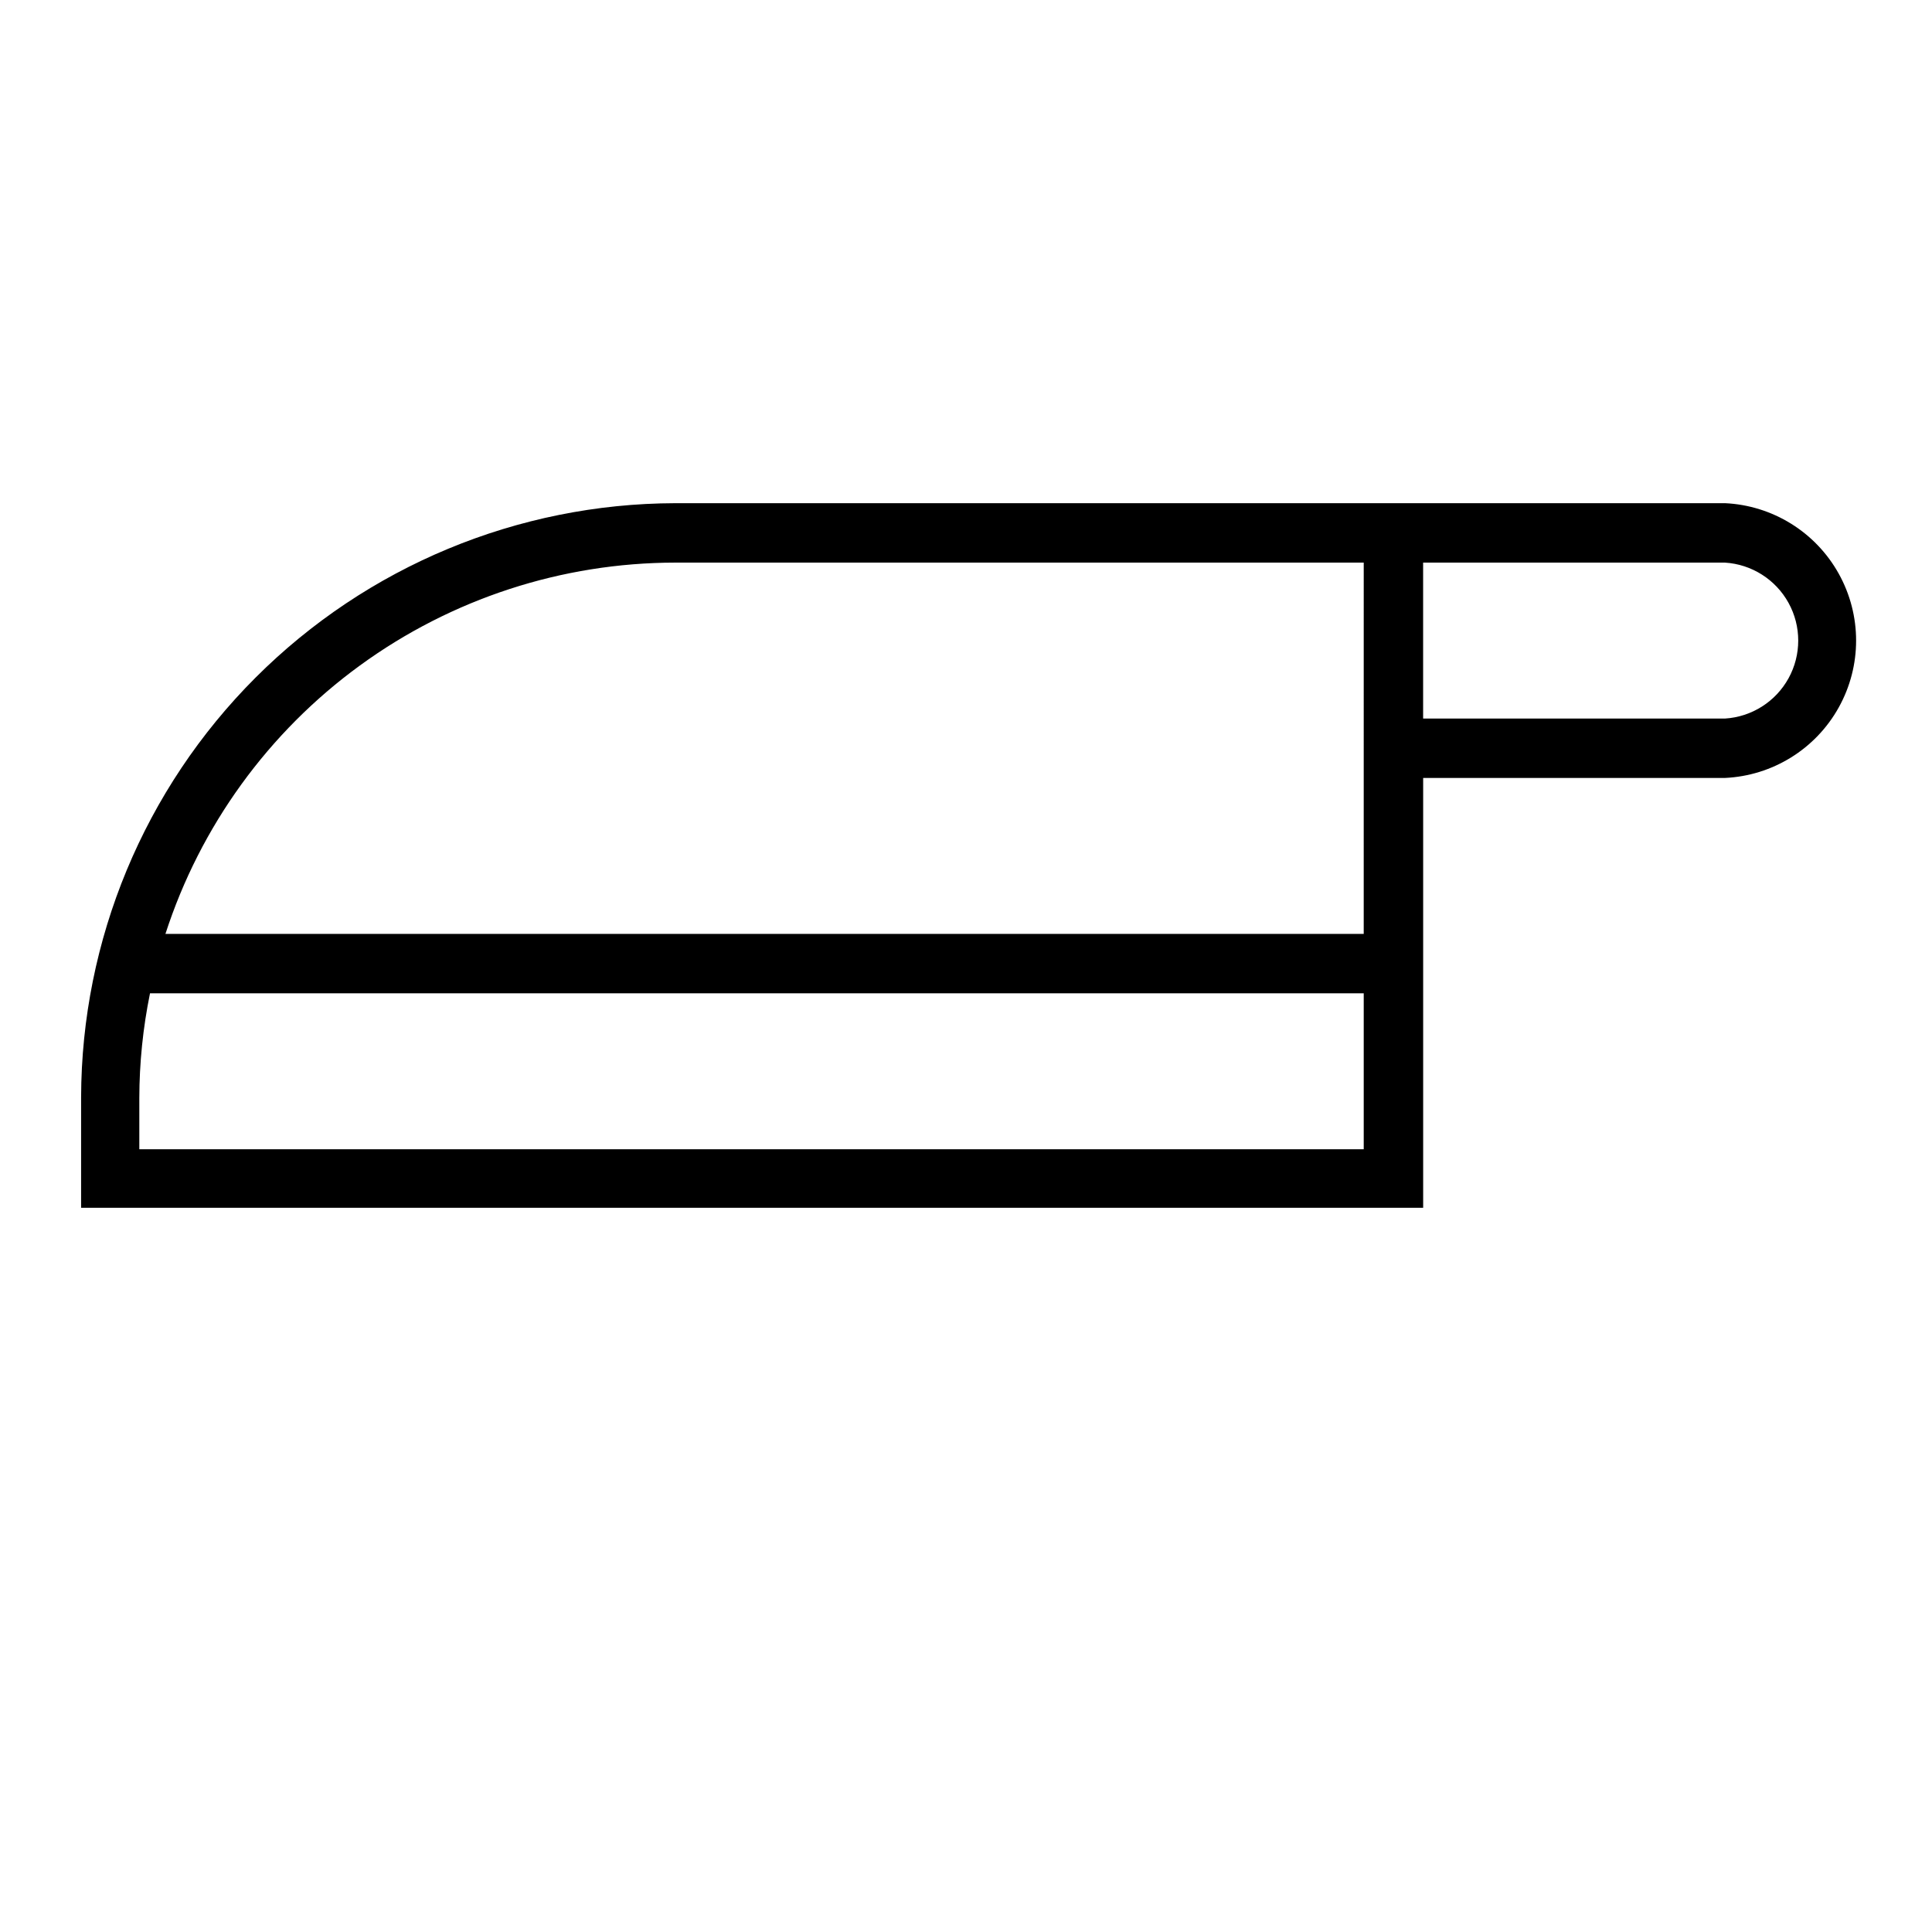 <?xml version="1.0" encoding="UTF-8"?>
<!-- Uploaded to: ICON Repo, www.iconrepo.com, Generator: ICON Repo Mixer Tools -->
<svg fill="#000000" width="800px" height="800px" version="1.1" viewBox="144 144 512 512" xmlns="http://www.w3.org/2000/svg">
 <path d="m601.13 277.35h-278.2c-41.723 0.105-81.707 16.727-111.21 46.23-29.504 29.5-46.125 69.488-46.227 111.21v29.285h355.66v-113.91h79.98c12.605-0.586 24.012-7.648 30.148-18.676 6.141-11.023 6.141-24.441 0-35.465-6.137-11.023-17.543-18.09-30.148-18.676zm-420.21 171.22v-13.543c0.016-9.332 0.965-18.641 2.832-27.785h321.65v41.328zm324.48-57.07-317.56-0.004c9.242-28.562 27.289-53.469 51.555-71.145 24.27-17.676 53.508-27.219 83.527-27.254h182.48zm95.723-57.07-79.98-0.004v-41.328h79.98c7.078 0.438 13.441 4.469 16.863 10.684 3.418 6.215 3.418 13.746 0 19.961-3.422 6.215-9.785 10.246-16.863 10.684z"/>
</svg>